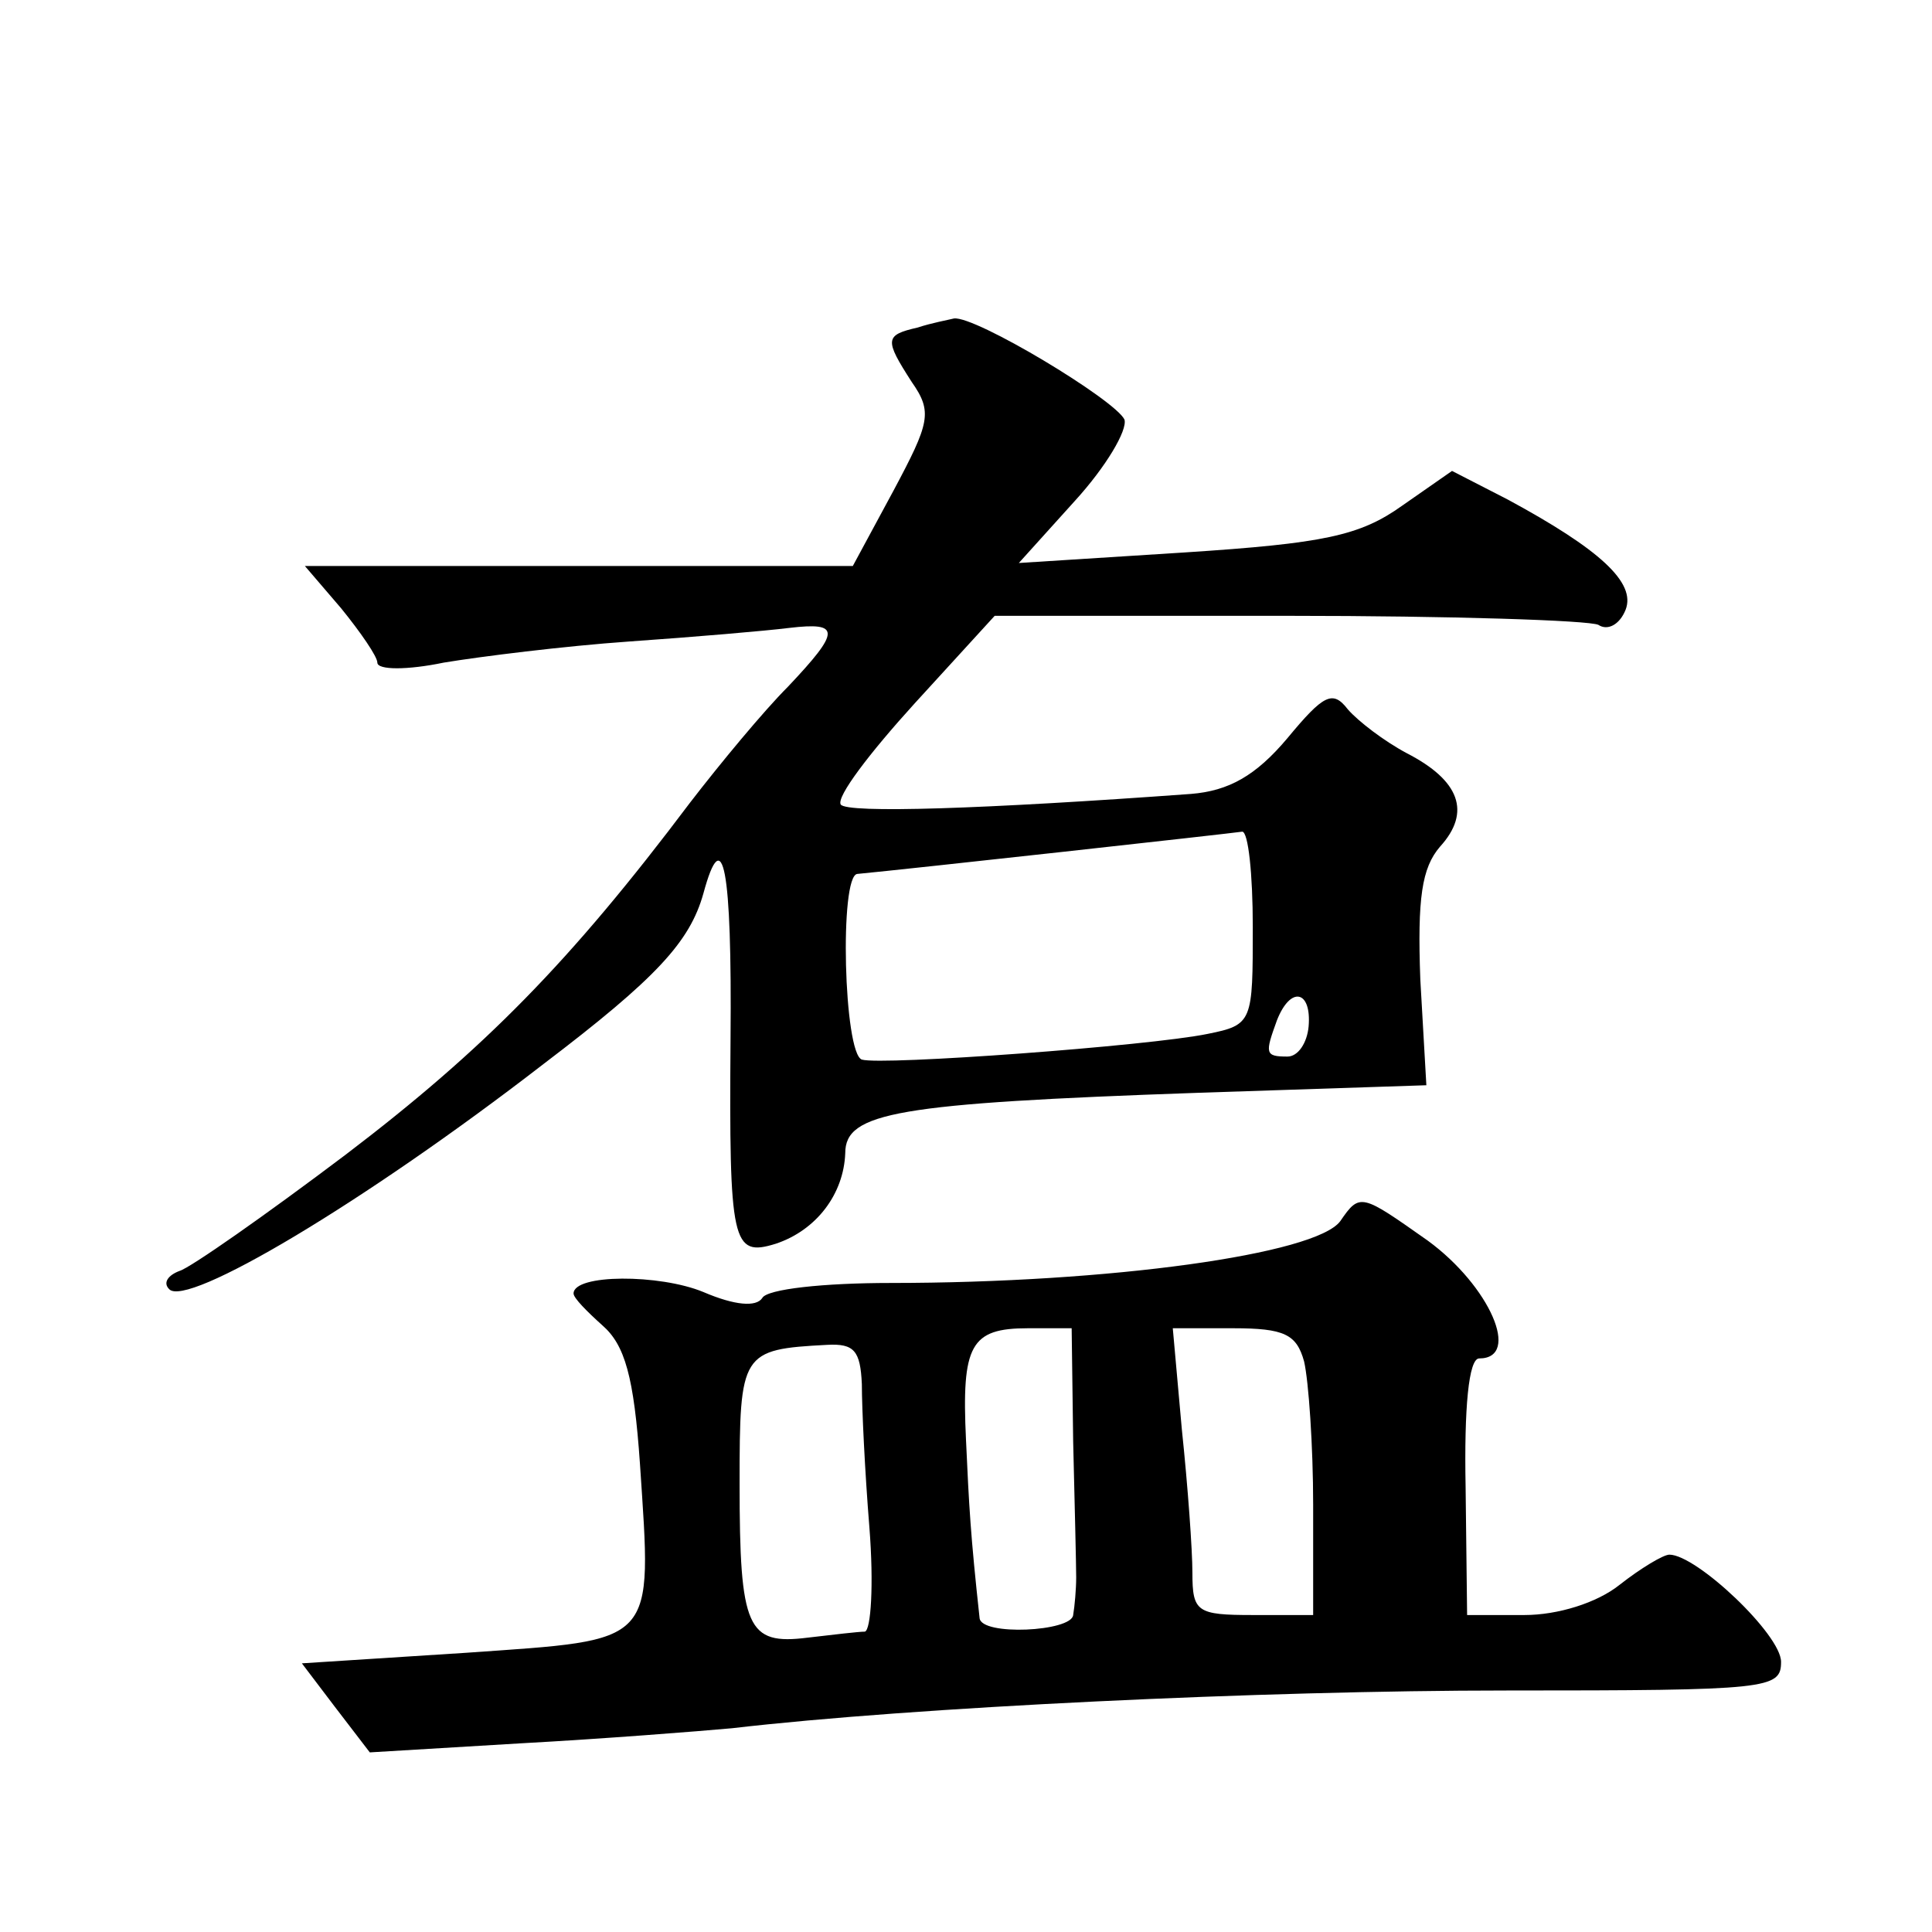 <?xml version="1.0" standalone="no"?>
<!DOCTYPE svg PUBLIC "-//W3C//DTD SVG 20010904//EN"
 "http://www.w3.org/TR/2001/REC-SVG-20010904/DTD/svg10.dtd">
<svg version="1.0" xmlns="http://www.w3.org/2000/svg"
 width="128pt" height="128pt" viewBox="0 0 128 128"
 preserveAspectRatio="xMidYMid meet">
<g transform="translate(0,128) scale(0.1,-0.1)"
fill="#0" stroke="none">
<path d="M608 1063 c-22 -5 -22 -8 -4 -36 14 -20 12 -27 -12 -72 l-27 -50 -181
0 -182 0 24 -28 c13 -16 24 -32 24 -36 0 -5 20 -5 44 0 24 4 80 11 123 14 43 3
90 7 106 9 34 4 34 -2 -1 -39 -16 -16 -45 -51 -65 -77 -79 -105 -136 -163 -228
-233 -53 -40 -103 -75 -110 -77 -8 -3 -11 -8 -7 -12 11 -13 129 57 248 149 75 57
97 81 106 113 13 48 19 17 18 -96 -1 -136 1 -145 30 -136 27 9 45 33 46 60 0 27
34 33 234 40 l151 5 -4 70 c-2 54 1 74 13 88 21 23 13 44 -22 62 -15 8 -32 21 -39
29 -10 13 -16 10 -40 -19 -21 -25 -39 -35 -64 -37 -137 -10 -228 -13 -232 -7 -3
5 19 34 49 67 l53 58 195 0 c107 0 199 -3 205 -6 6 -4 14 0 18 10 7 18 -17 40 -78
73 l-37 19 -33 -23 c-28 -20 -52 -25 -144 -31 l-110 -7 37 41 c21 23 35 47 33 54
-6 13 -99 69 -113 67 -4 -1 -15 -3 -24 -6z m222 -397 c0 -63 0 -65 -30 -71 -39
-8 -216 -21 -229 -17 -12 4 -15 122 -3 123 32 3 249 27 255 28 4 0 7 -28 7 -63z
m37 -66 c-1 -11 -7 -20 -14 -20 -15 0 -15 2 -7 24 9 23 23 20 21 -4z M888 471 c-16
-22 -153 -41 -298 -41 -44 0 -82 -4 -85 -10 -4 -6 -18 -5 -39 4 -29 12 -86 12 -86
-1 0 -3 9 -12 19 -21 15 -13 21 -34 25 -92 8 -121 12 -116 -115 -125 l-109 -7 22
-29 23 -30 100 6 c55 3 118 8 140 10 120 14 352 25 513 25 174 0 182 1 182 19 0
18 -56 71 -74 71 -4 0 -19 -9 -33 -20 -15 -12 -41 -20 -63 -20 l-38 0 -1 85 c-1
52 2 85 9 85 28 0 7 48 -34 78 -44 31 -45 32 -58 13z m-177 -146 c1 -41 2 -82 2
-90 0 -8 -1 -19 -2 -25 -1 -11 -61 -14 -62 -2 -6 55 -7 74 -9 118 -3 63 3 74 41
74 l29 0 1 -75z m153 53 c3 -13 6 -56 6 -95 l0 -73 -40 0 c-37 0 -40 2 -40 28 0
15 -3 57 -7 95 l-6 67 40 0 c34 0 42 -4 47 -22z m-293 -15 c0 -16 2 -58 5 -95 3
-38 1 -68 -3 -69 -4 0 -21 -2 -38 -4 -40 -5 -45 6 -45 102 0 87 1 89 58 92 18 1
22 -4 23 -26z"/>
</g>
</svg>
